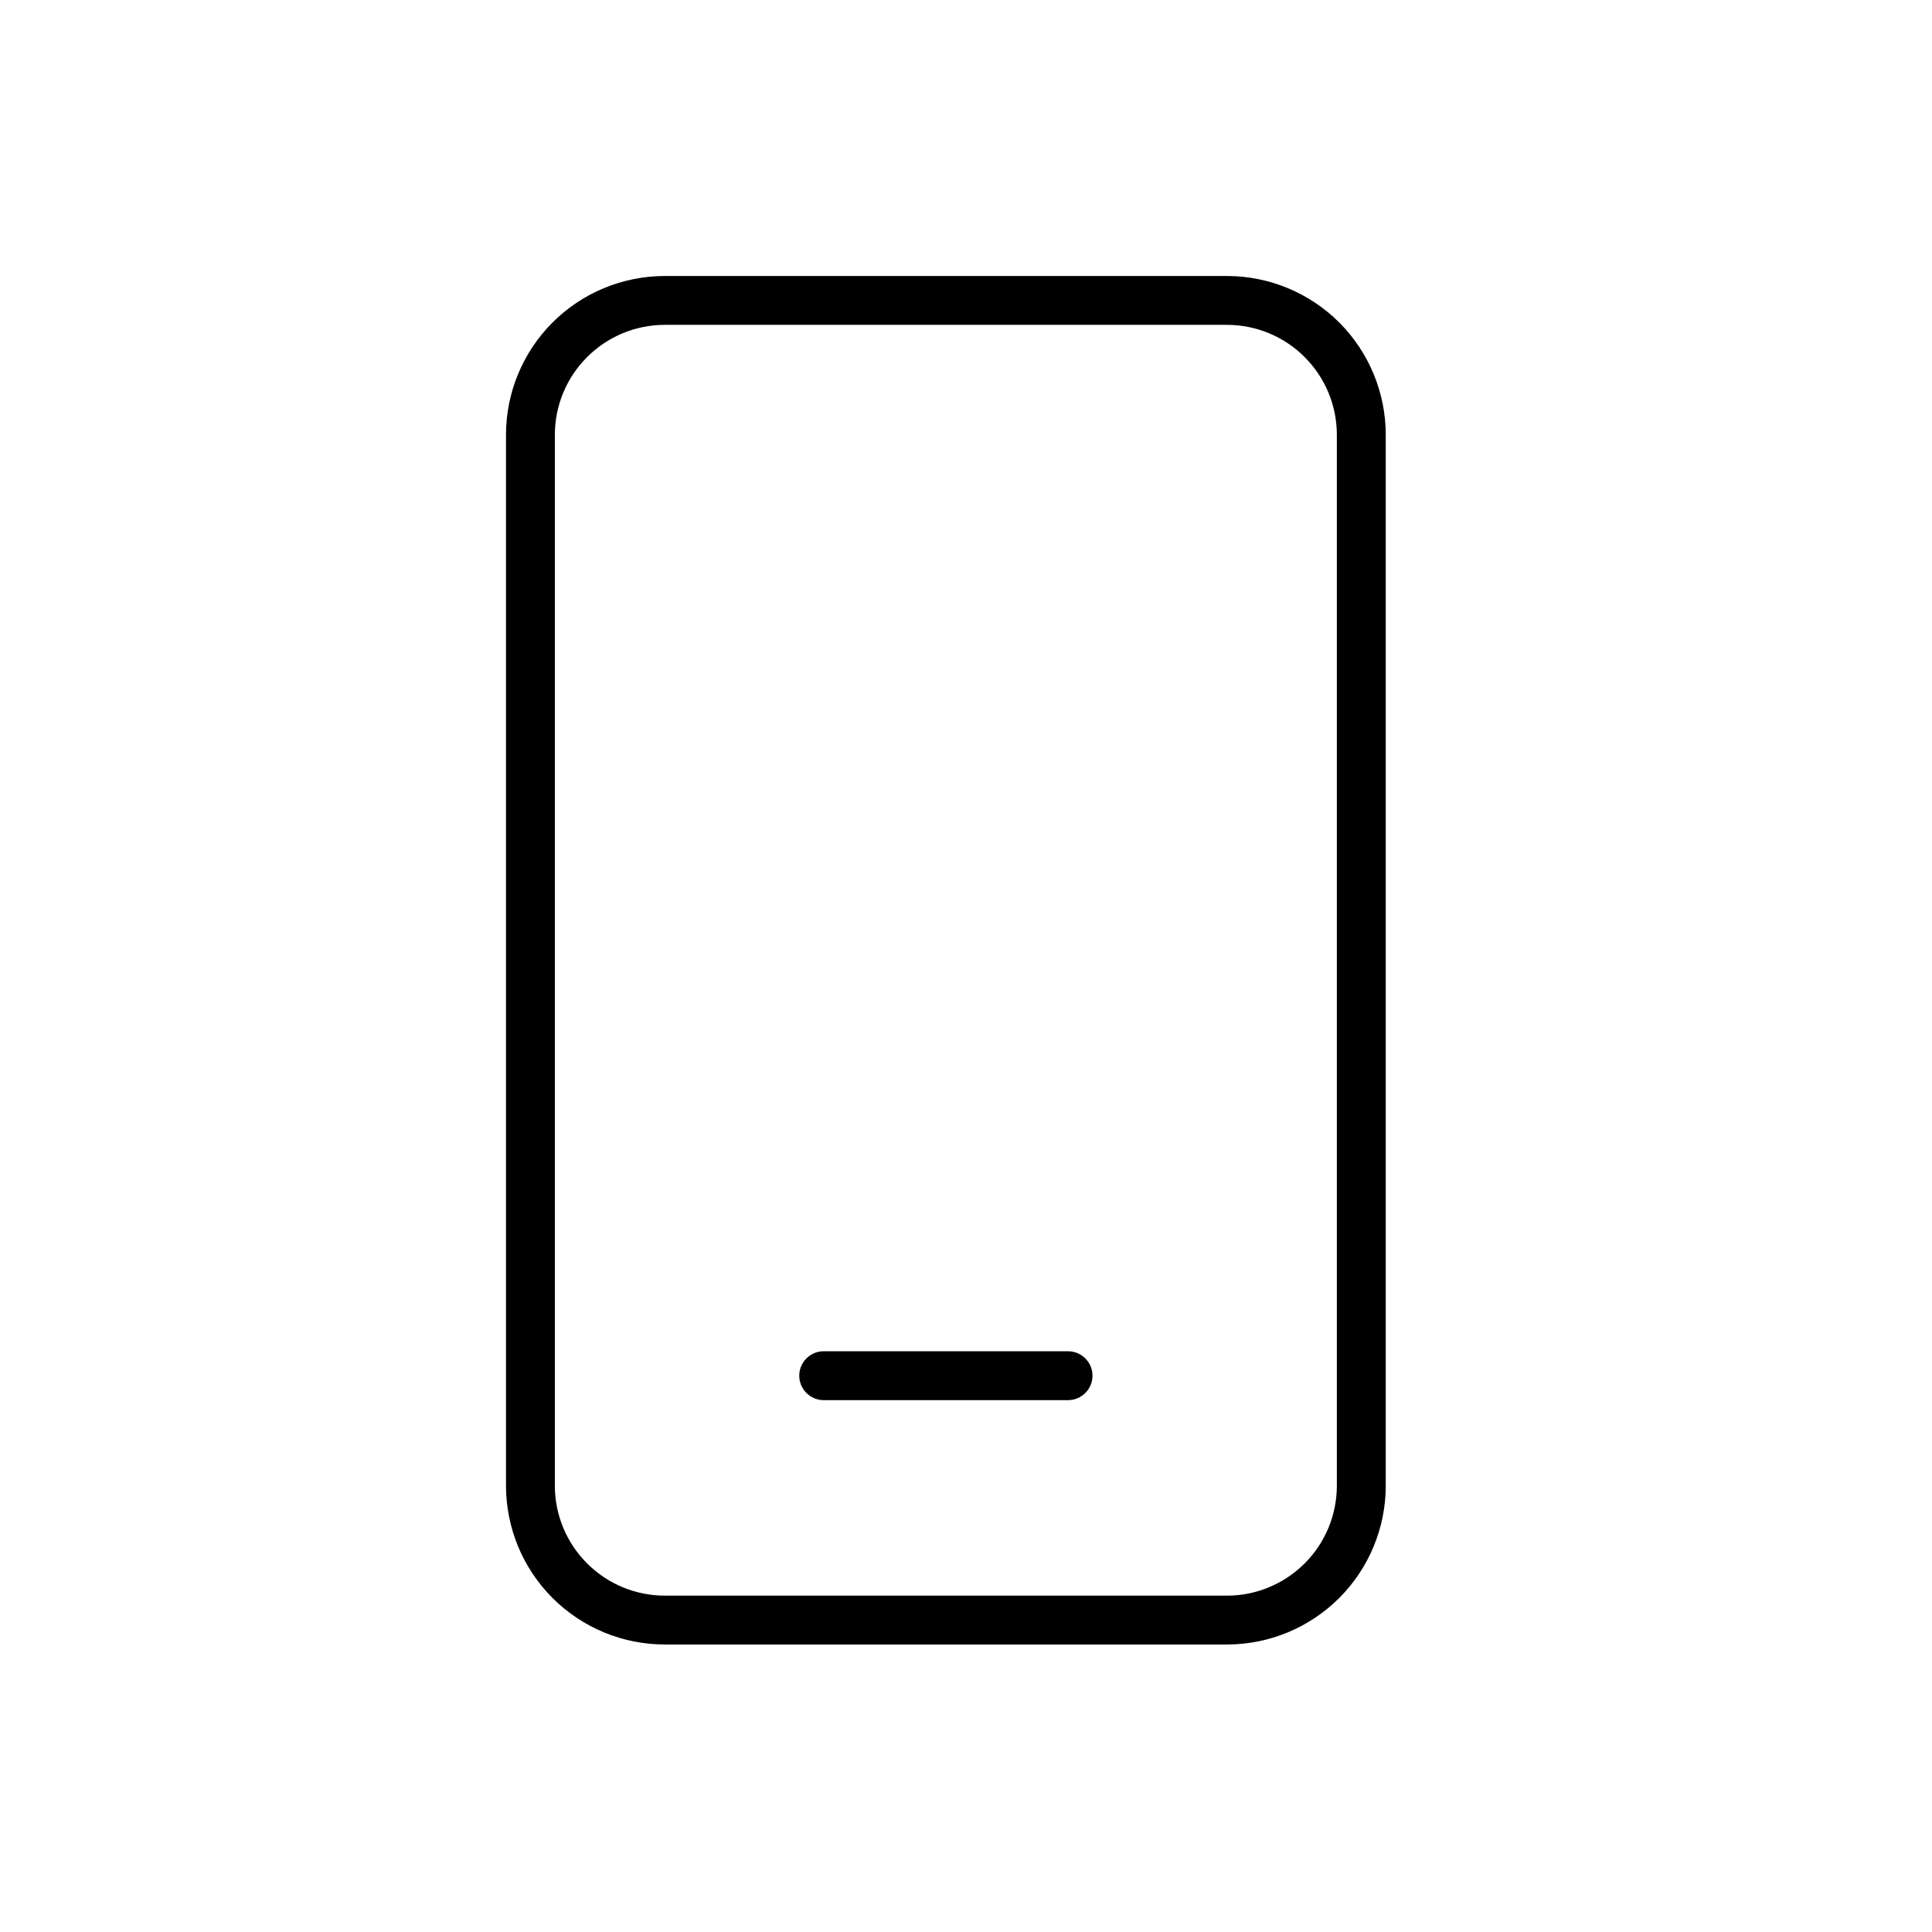<svg width="42" height="42" viewBox="0 0 42 42" fill="none" xmlns="http://www.w3.org/2000/svg">
<path d="M17.906 29.375C17.765 29.375 17.63 29.431 17.531 29.531C17.431 29.63 17.375 29.765 17.375 29.906C17.375 30.047 17.431 30.182 17.531 30.282C17.63 30.381 17.765 30.438 17.906 30.438H23.219C23.36 30.438 23.495 30.381 23.594 30.282C23.694 30.182 23.75 30.047 23.75 29.906C23.75 29.765 23.694 29.63 23.594 29.531C23.495 29.431 23.36 29.375 23.219 29.375H17.906ZM14.453 6C13.537 6 12.659 6.364 12.011 7.011C11.364 7.659 11 8.537 11 9.453V32.297C11 33.213 11.364 34.091 12.011 34.739C12.659 35.386 13.537 35.75 14.453 35.75H26.672C27.588 35.75 28.466 35.386 29.114 34.739C29.761 34.091 30.125 33.213 30.125 32.297V9.453C30.125 8.537 29.761 7.659 29.114 7.011C28.466 6.364 27.588 6 26.672 6H14.453ZM12.062 9.453C12.062 8.819 12.314 8.211 12.763 7.763C13.211 7.314 13.819 7.062 14.453 7.062H26.672C27.306 7.062 27.914 7.314 28.362 7.763C28.811 8.211 29.062 8.819 29.062 9.453V32.297C29.062 32.931 28.811 33.539 28.362 33.987C27.914 34.436 27.306 34.688 26.672 34.688H14.453C13.819 34.688 13.211 34.436 12.763 33.987C12.314 33.539 12.062 32.931 12.062 32.297V9.453Z" fill="black"/>
</svg>
